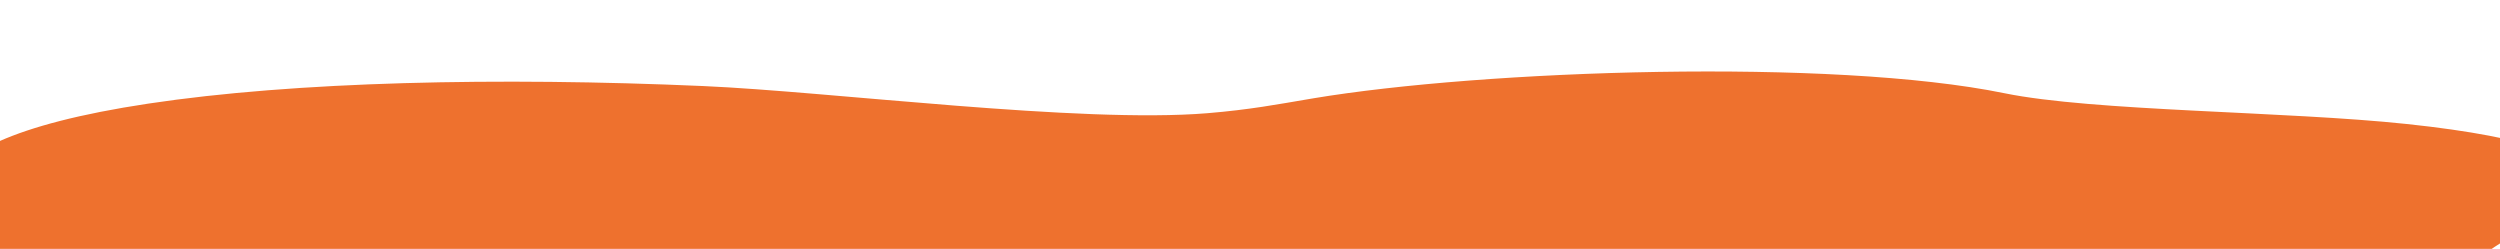 <svg xmlns="http://www.w3.org/2000/svg" width="452" height="45" viewBox="0 0 452 45" fill="none"><g clip-path="url(#clip0_1033_1606)"><path d="M237.443 17.778C237.178 17.822 236.921 17.866 236.656 17.91C231.142 18.843 225.91 19.841 218.319 20.466C195.278 22.364 150.325 16.577 127.126 15.557C90.115 13.93 53.352 14.729 26.803 18.735C-23.174 26.275 -10.275 40.795 -9.181 49.935C-7.889 60.758 -11.093 71.802 72.625 77.468C166.965 83.851 294.521 81.44 388.148 75.941C428.406 73.576 457.275 69.899 455.973 63.794C454.832 58.453 440.676 54.089 445.935 48.628C451.086 43.275 464.45 38.103 466.189 32.687C467.422 28.851 458.484 24.904 435.19 22.424C413.31 20.094 378.494 20.152 362.386 16.851C331.285 10.482 268.192 12.641 237.435 17.777L237.443 17.778Z" fill="#EE712E"></path></g><defs><clipPath id="clip0_1033_1606"><rect width="452" height="45" fill="white"></rect></clipPath></defs></svg>